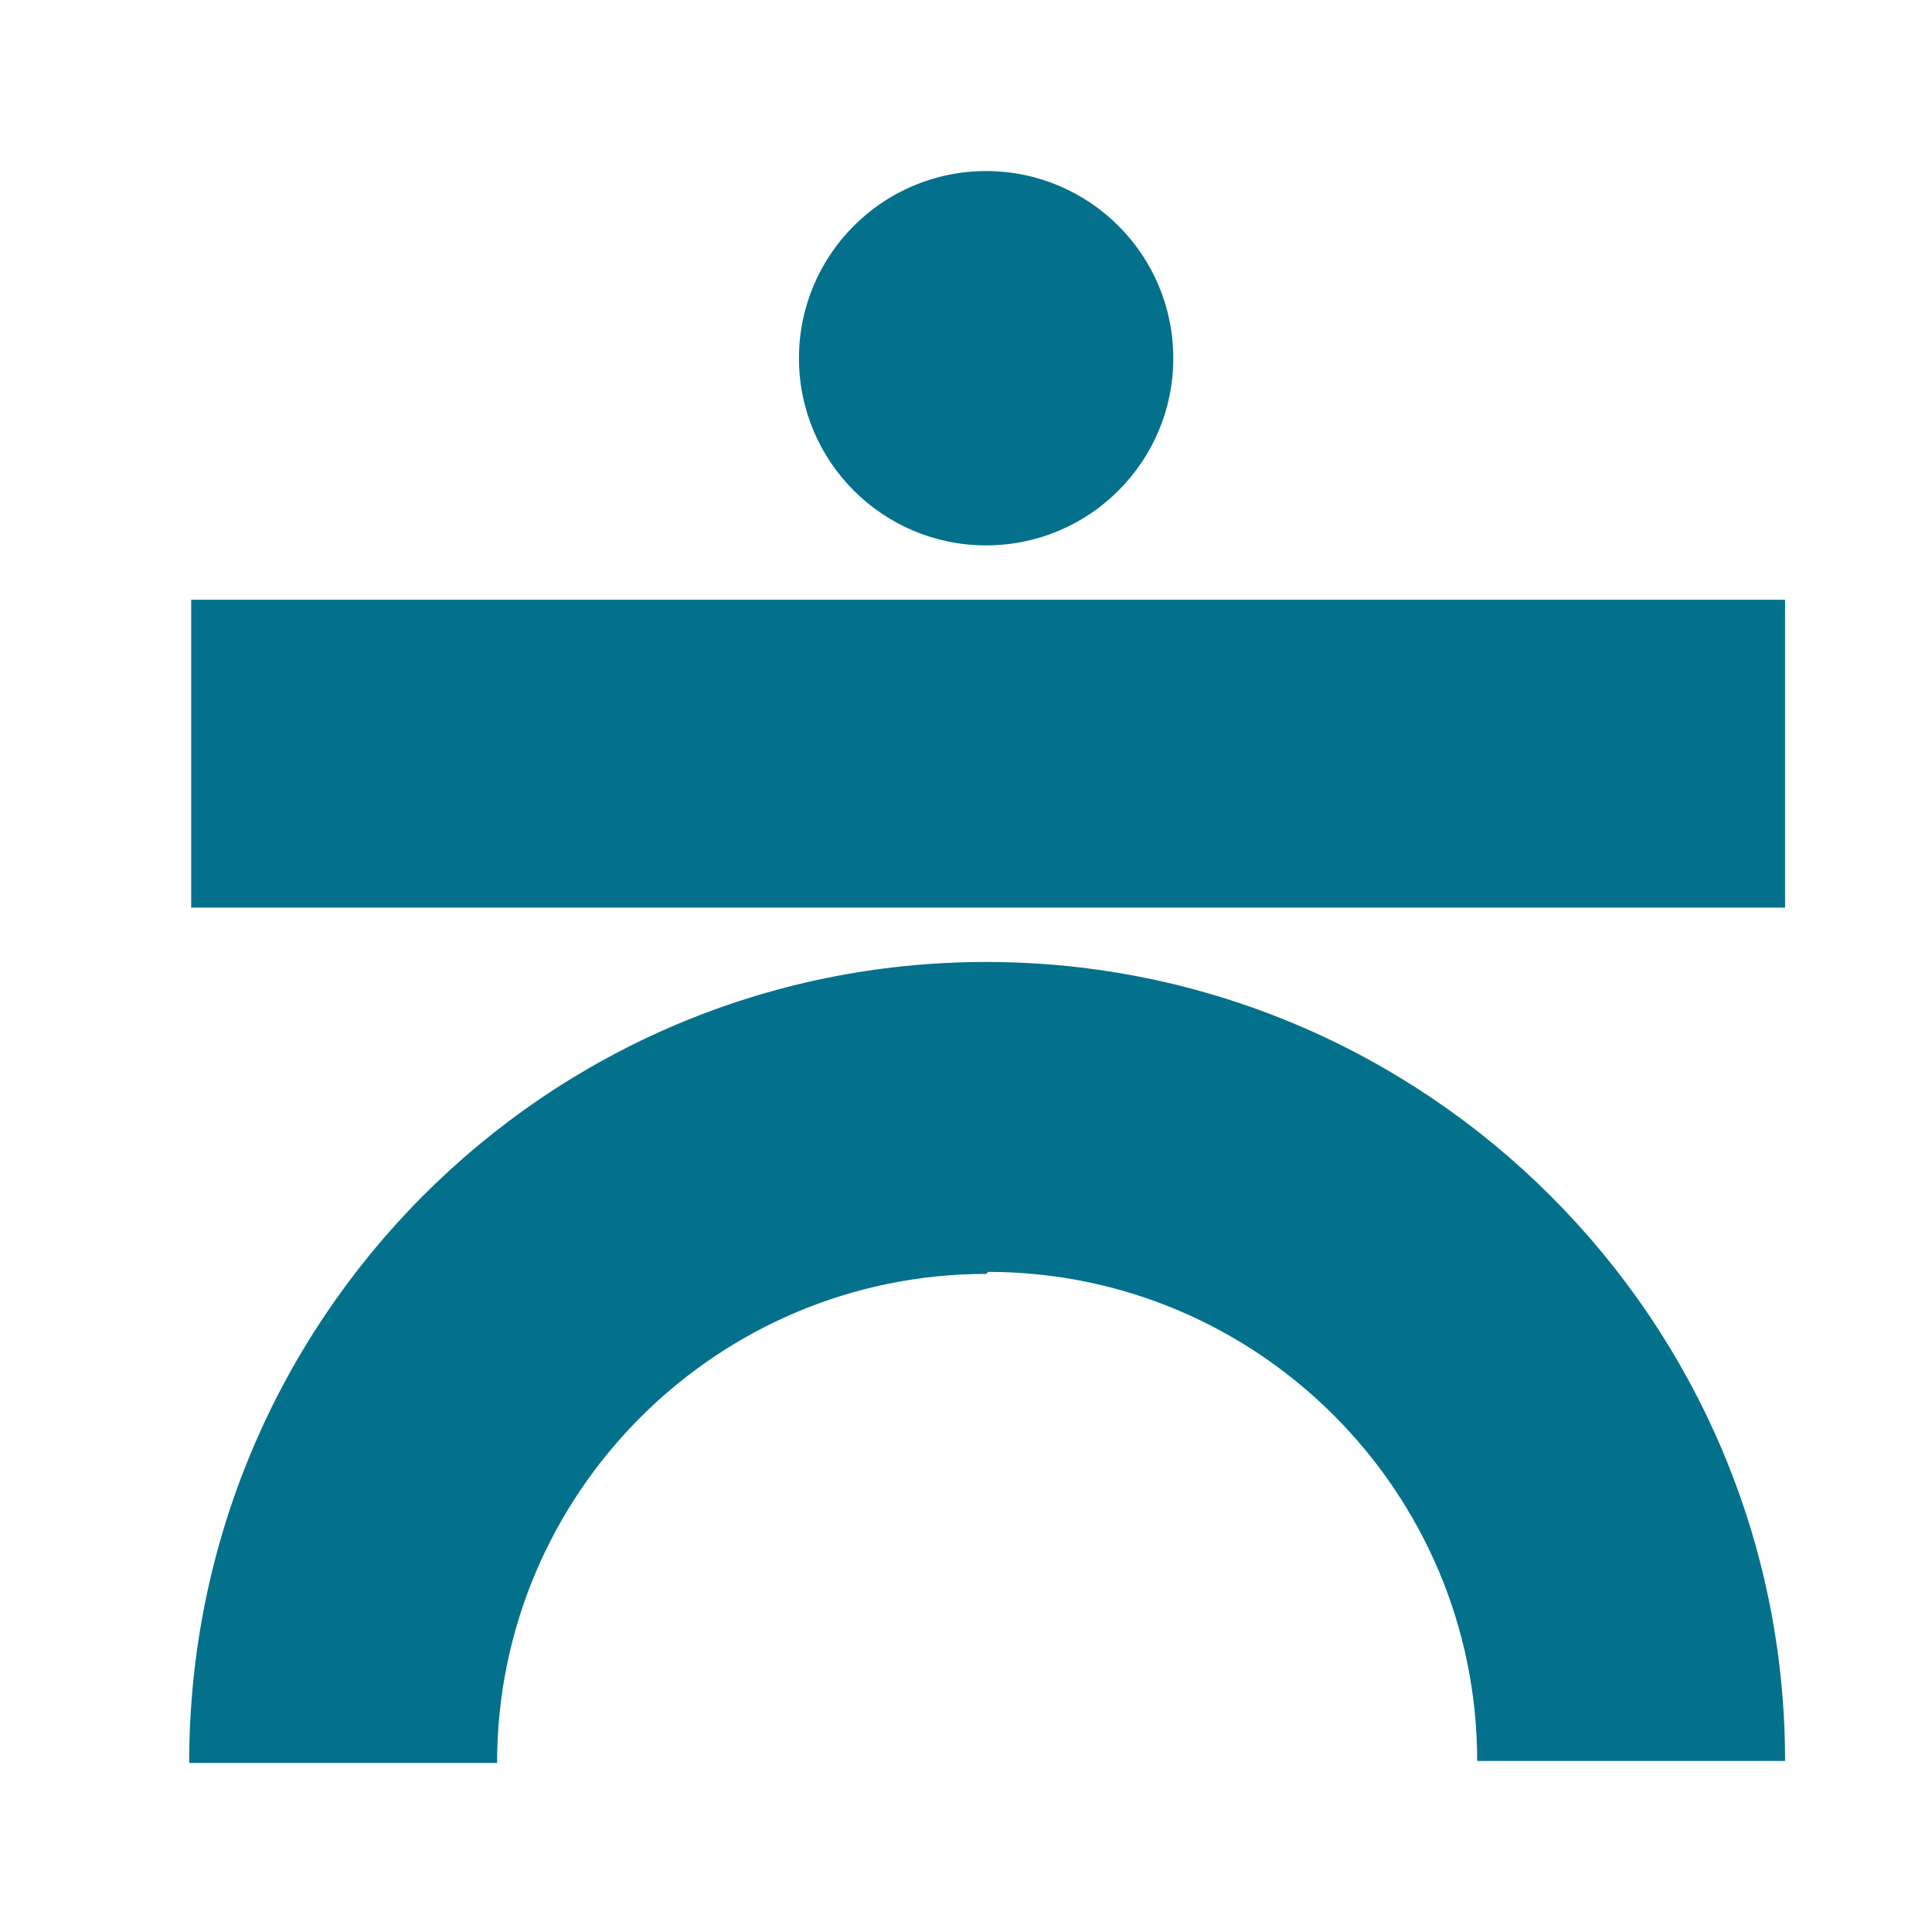 <?xml version="1.0" encoding="UTF-8"?>
<svg id="Ebene_1" xmlns="http://www.w3.org/2000/svg" version="1.1" viewBox="0 0 96 96">
  <!-- Generator: Adobe Illustrator 29.5.1, SVG Export Plug-In . SVG Version: 2.1.0 Build 141)  -->
  <defs>
    <style>
      .st0 {
        fill: #03718c;
      }
    </style>
  </defs>
  <path class="st0" d="M49.1,63.2c13.4,0,24.3,10.9,24.3,24.3h15.3c0-21.9-17.8-39.7-39.7-39.7S9.4,65.6,9.4,87.6h15.3c0-13.4,10.9-24.3,24.3-24.3Z"/>
  <rect class="st0" x="41.5" y="-2.1" width="15.3" height="79.2" transform="translate(86.6 -11.7) rotate(90)"/>
  <circle class="st0" cx="49" cy="17.8" r="9.3"/>
</svg>